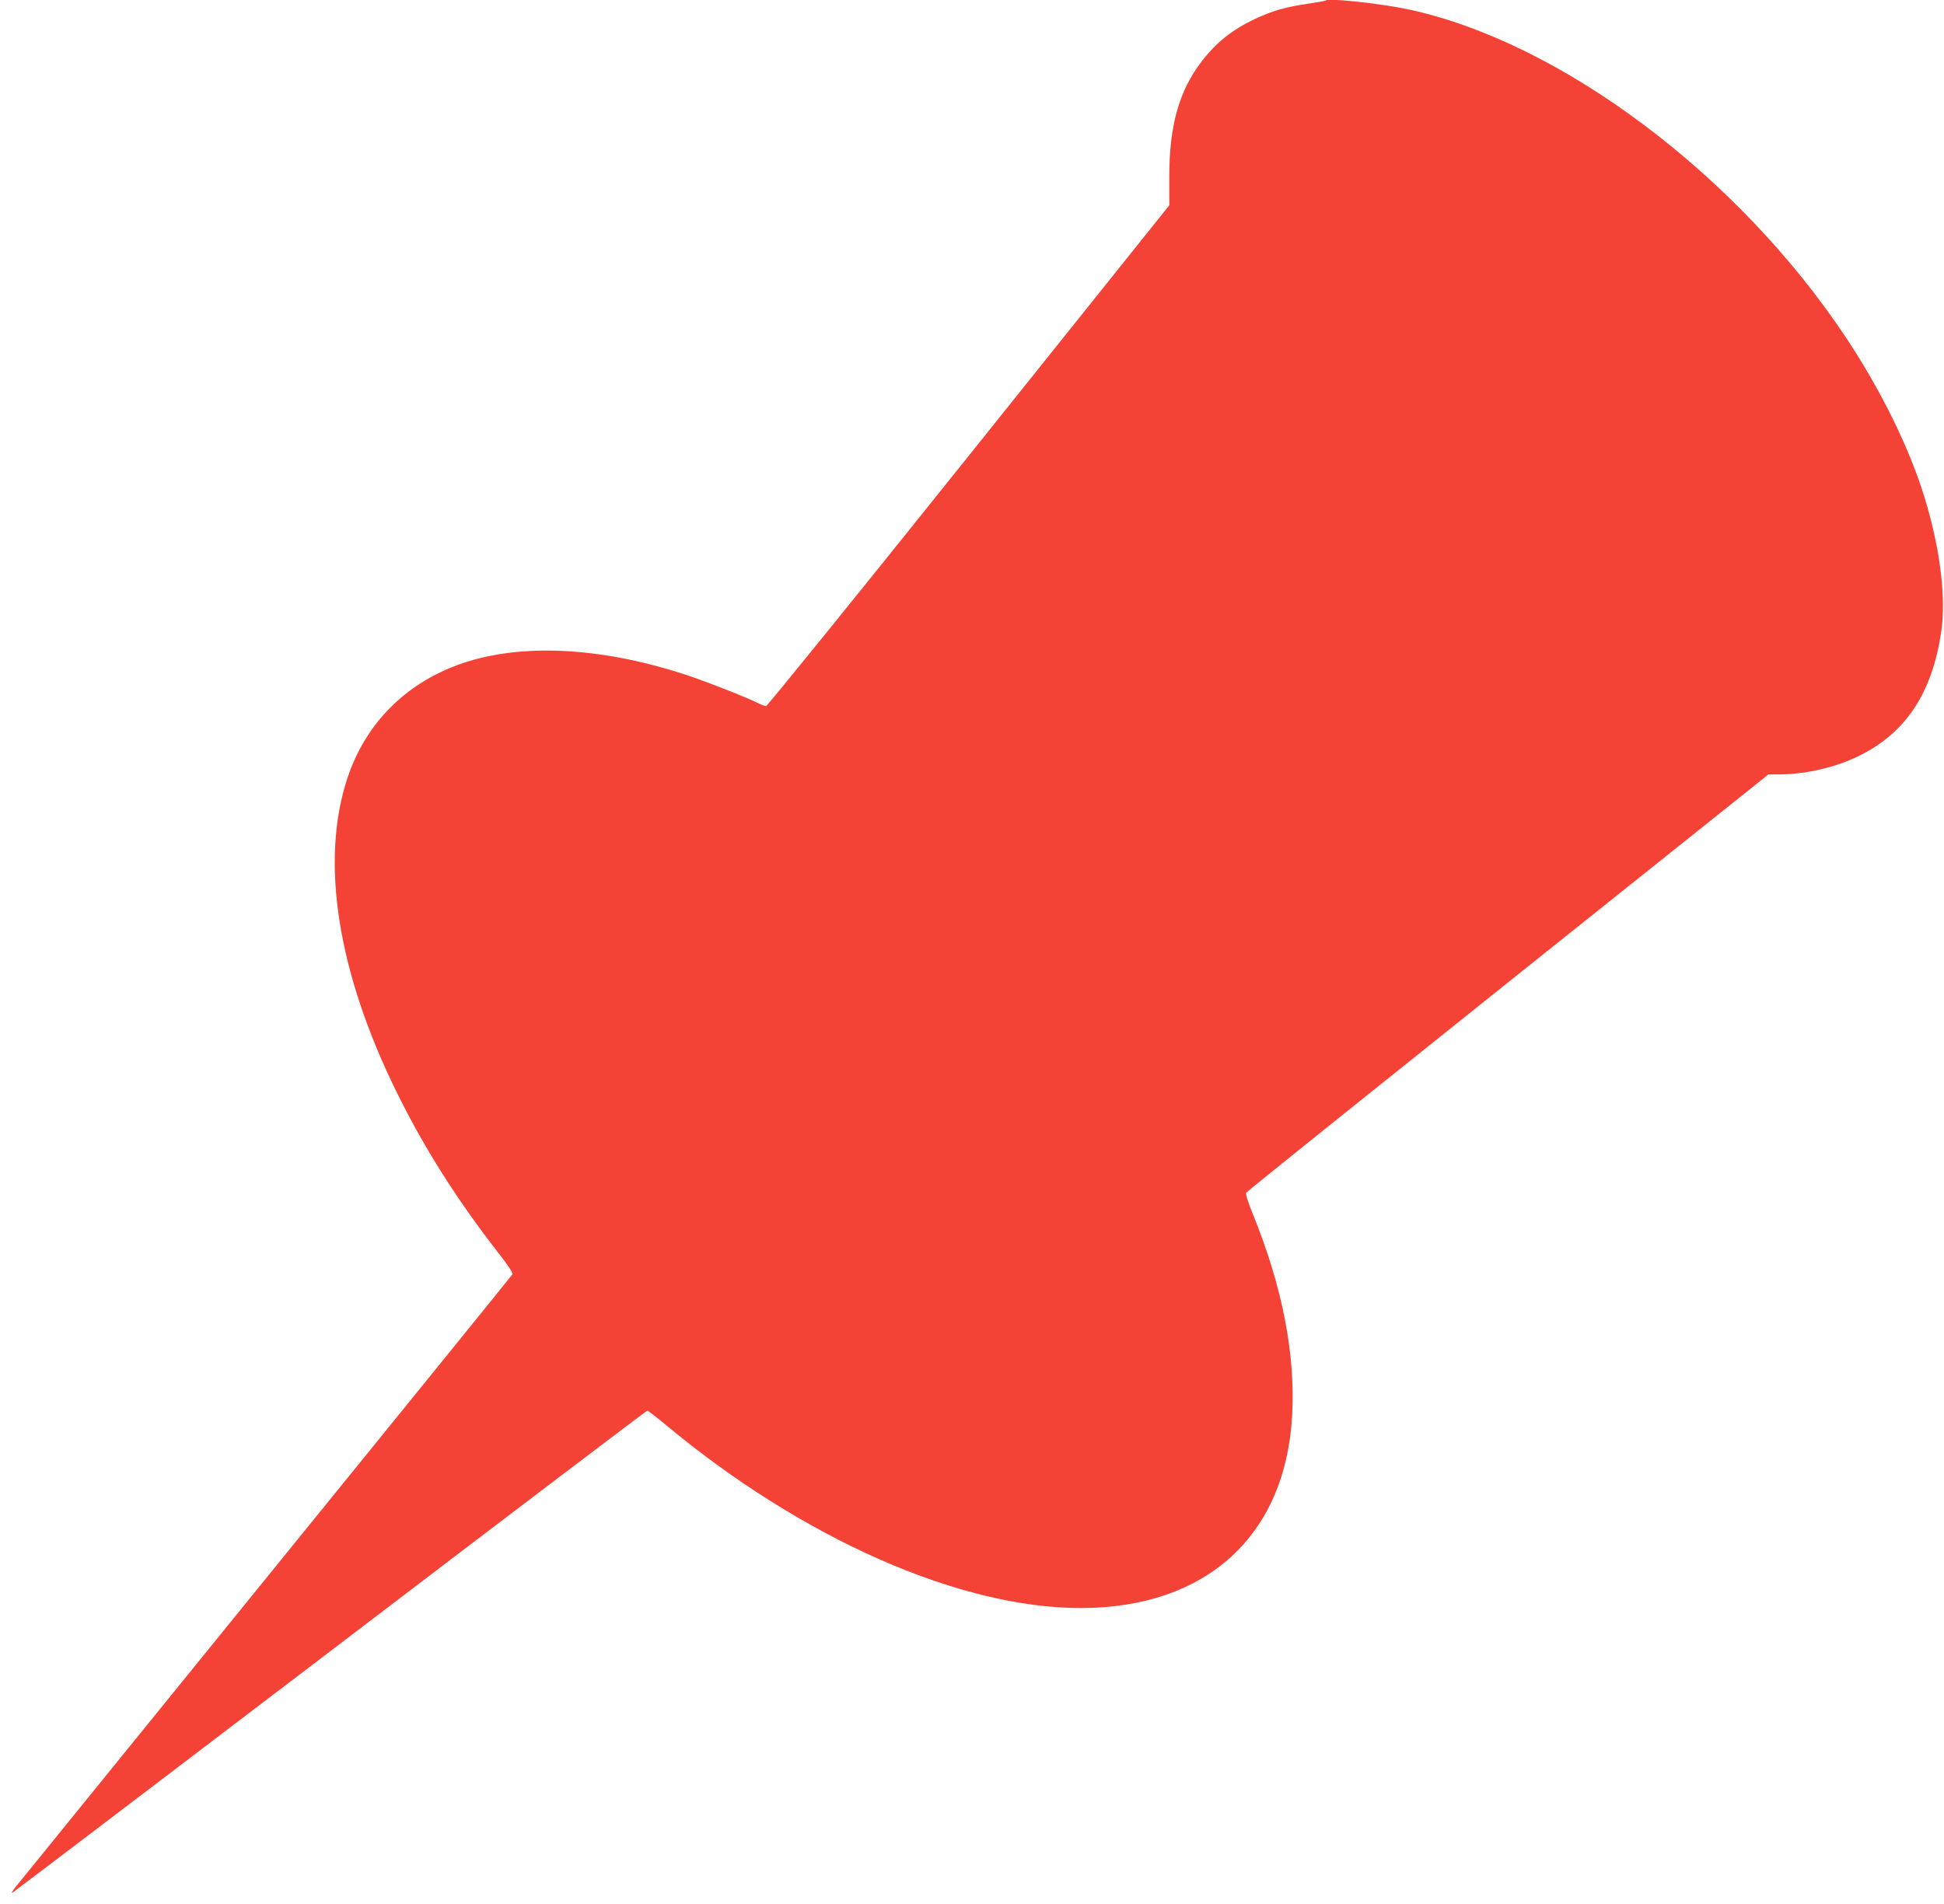 <?xml version="1.0" standalone="no"?>
<!DOCTYPE svg PUBLIC "-//W3C//DTD SVG 20010904//EN"
 "http://www.w3.org/TR/2001/REC-SVG-20010904/DTD/svg10.dtd">
<svg version="1.0" xmlns="http://www.w3.org/2000/svg"
 width="1280pt" height="1254pt" viewBox="0 0 1280 1254"
 preserveAspectRatio="xMidYMid meet">
<g transform="translate(0,1254) scale(0.1,-0.1)"
fill="#f44336" stroke="none">
<path d="M8730 12537 c-3 -3 -55 -12 -115 -21 -147 -21 -241 -48 -352 -101
-149 -70 -254 -154 -349 -277 -151 -195 -216 -428 -215 -766 l0 -184 -1320
-1649 c-726 -907 -1327 -1649 -1335 -1649 -8 0 -36 11 -62 24 -72 36 -363 150
-487 189 -470 151 -915 191 -1277 116 -455 -94 -789 -381 -929 -799 -183 -546
-68 -1282 325 -2077 181 -367 393 -701 668 -1055 63 -80 97 -132 92 -140 -4
-7 -734 -908 -1623 -2003 -888 -1094 -1631 -2010 -1650 -2034 -24 -30 -29 -41
-16 -33 11 6 953 722 2094 1591 1141 870 2078 1581 2083 1581 5 0 59 -42 121
-93 902 -751 1937 -1208 2736 -1207 825 2 1346 477 1389 1269 22 405 -65 850
-260 1329 -33 82 -48 130 -42 138 5 8 780 630 1723 1384 l1715 1370 66 0 c175
0 372 45 526 120 309 150 485 412 545 815 34 224 -5 546 -106 879 -100 330
-286 710 -521 1064 -712 1071 -1881 1947 -2884 2161 -180 38 -523 75 -540 58z"/>
</g>
</svg>
